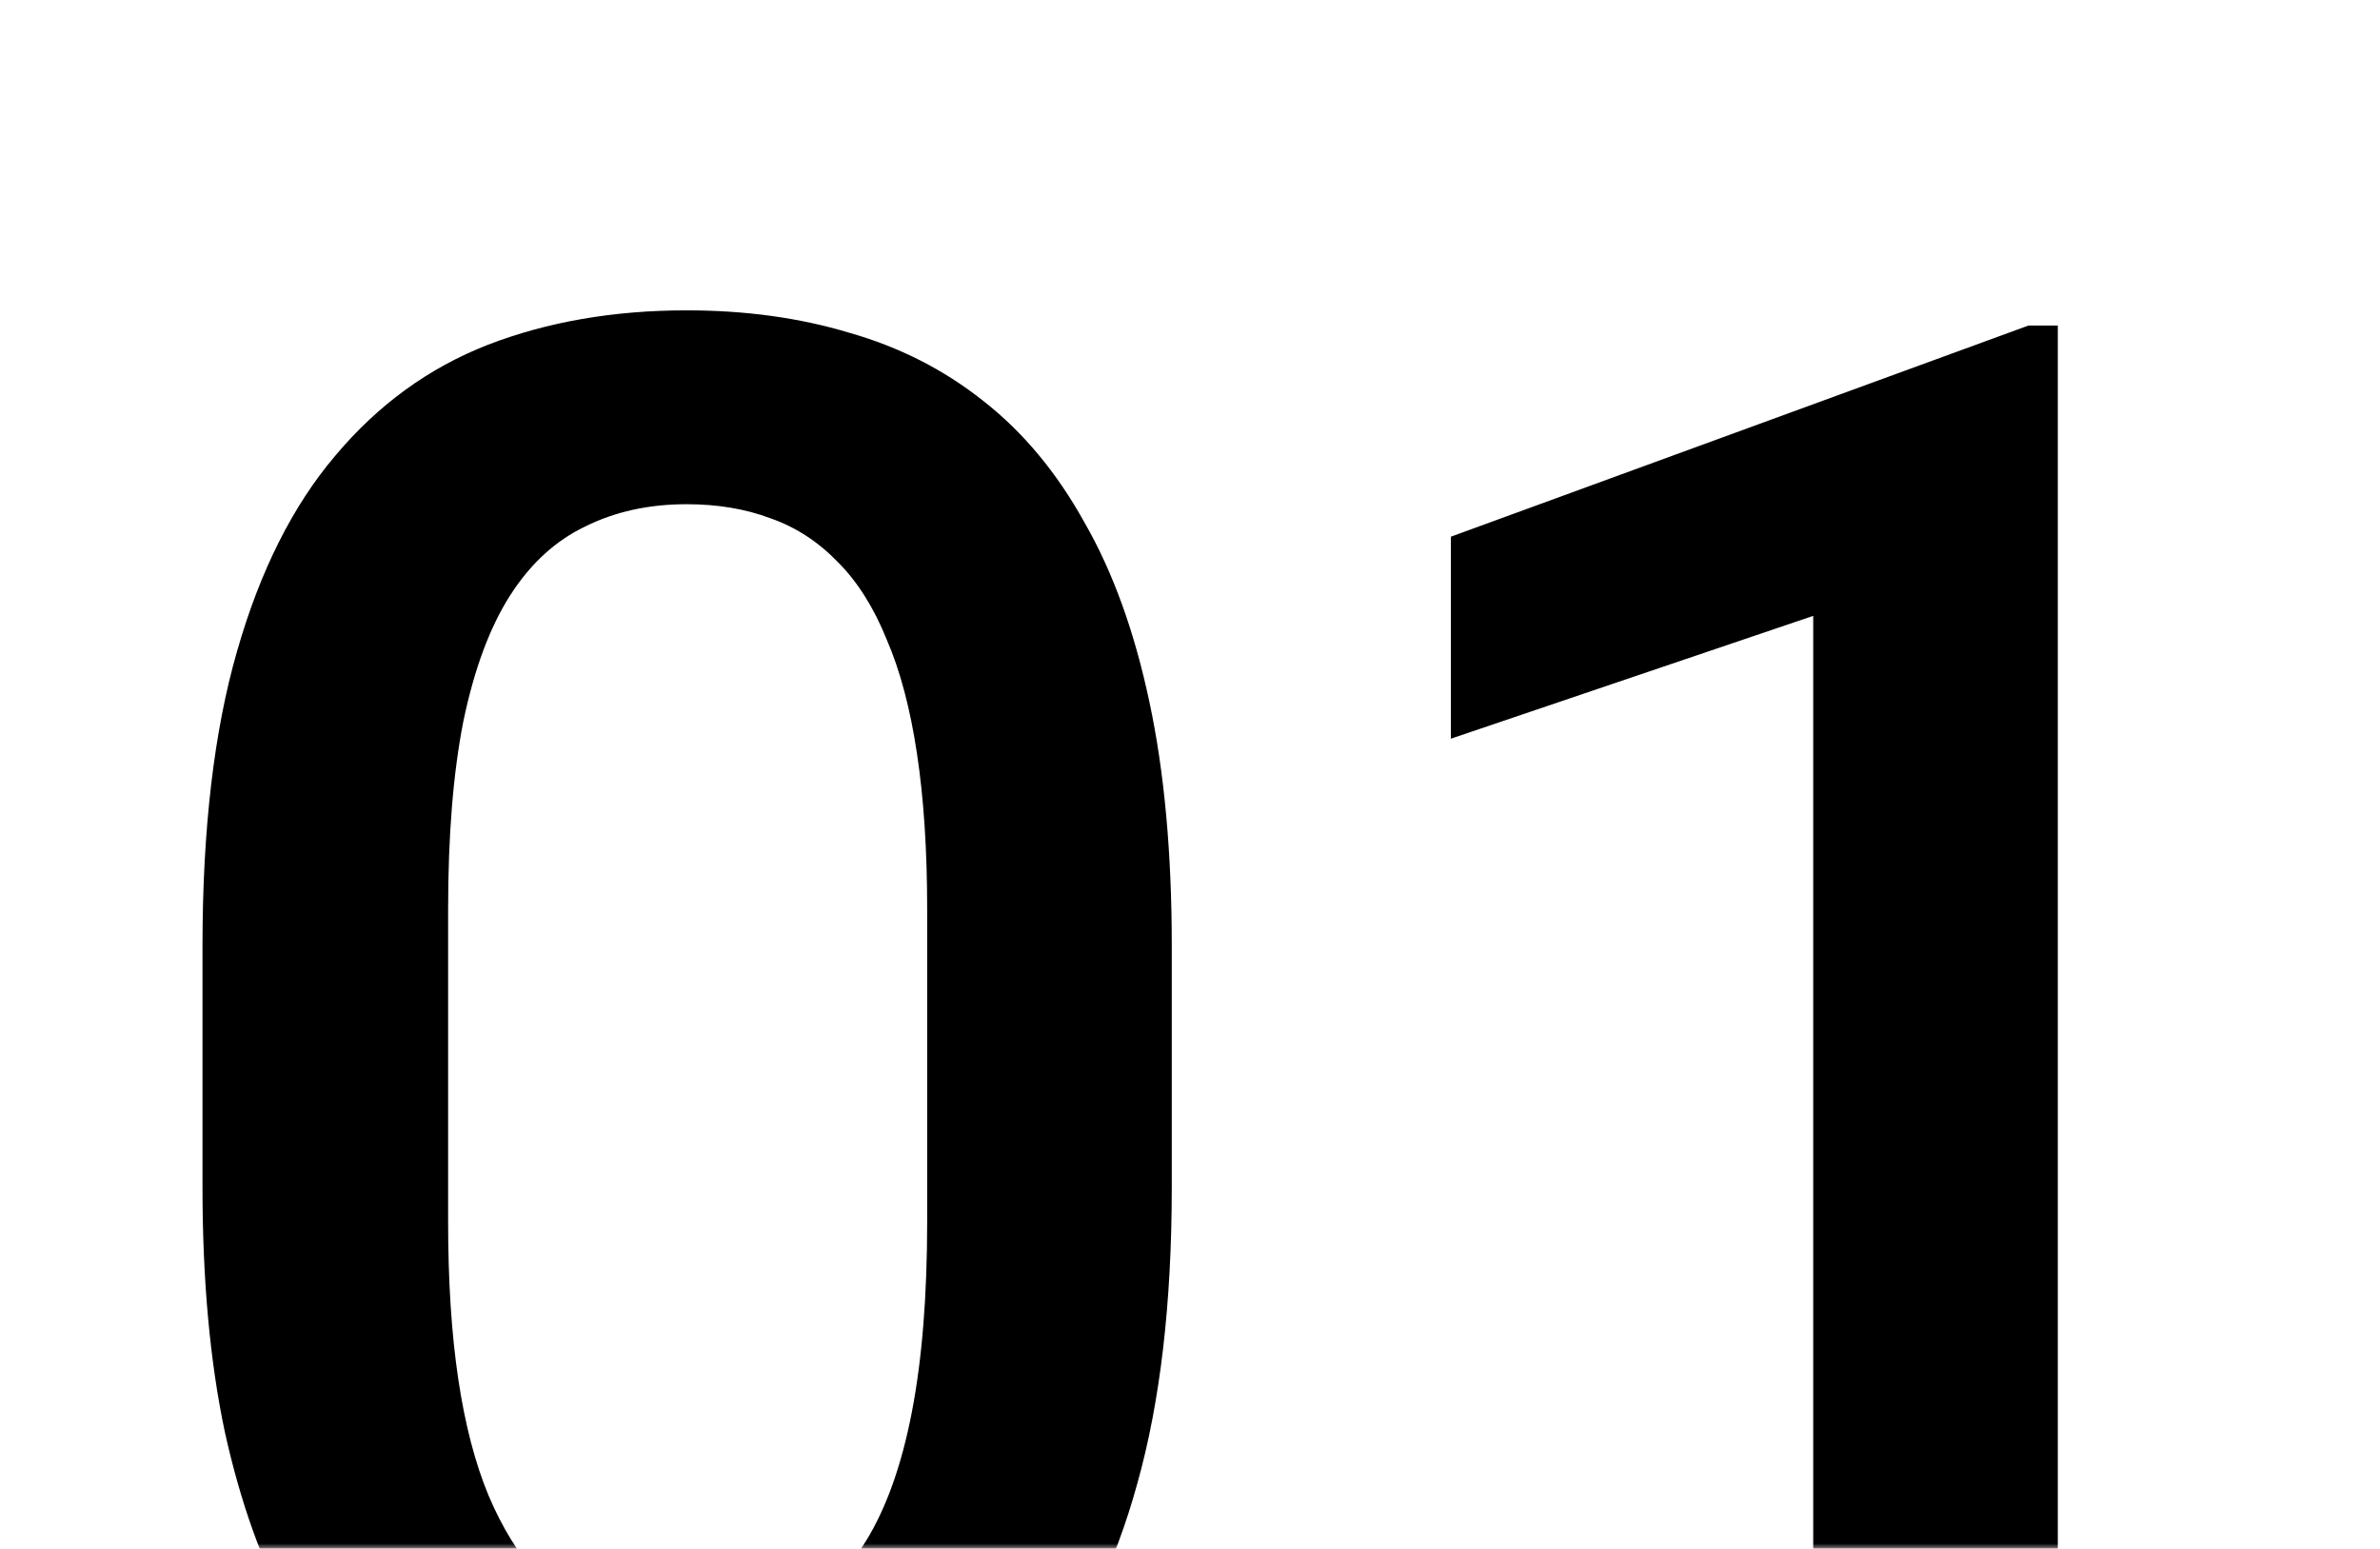 <?xml version="1.0" encoding="UTF-8"?> <svg xmlns="http://www.w3.org/2000/svg" width="229" height="149" viewBox="0 0 229 149" fill="none"> <mask id="mask0_49_2315" style="mask-type:alpha" maskUnits="userSpaceOnUse" x="0" y="0" width="229" height="149"> <rect width="229" height="149" fill="#C4C4C4"></rect> </mask> <g mask="url(#mask0_49_2315)"> <path d="M112.746 90.992V114.234C112.746 125.367 111.639 134.872 109.426 142.75C107.277 150.562 104.152 156.91 100.051 161.793C95.949 166.676 91.034 170.257 85.305 172.535C79.641 174.814 73.293 175.953 66.262 175.953C60.663 175.953 55.454 175.237 50.637 173.805C45.884 172.372 41.587 170.126 37.746 167.066C33.905 164.007 30.617 160.068 27.883 155.25C25.213 150.367 23.13 144.54 21.633 137.77C20.201 130.999 19.484 123.154 19.484 114.234V90.992C19.484 79.794 20.591 70.354 22.805 62.672C25.018 54.925 28.176 48.642 32.277 43.824C36.379 38.941 41.262 35.393 46.926 33.18C52.655 30.966 59.035 29.859 66.066 29.859C71.731 29.859 76.939 30.576 81.691 32.008C86.509 33.375 90.806 35.556 94.582 38.551C98.423 41.546 101.678 45.452 104.348 50.27C107.082 55.022 109.165 60.784 110.598 67.555C112.03 74.26 112.746 82.073 112.746 90.992ZM89.211 117.555V87.477C89.211 81.812 88.885 76.832 88.234 72.535C87.583 68.173 86.607 64.495 85.305 61.5C84.068 58.44 82.505 55.966 80.617 54.078C78.729 52.125 76.581 50.725 74.172 49.879C71.763 48.967 69.061 48.512 66.066 48.512C62.421 48.512 59.165 49.228 56.301 50.66C53.436 52.027 51.027 54.241 49.074 57.301C47.121 60.361 45.624 64.397 44.582 69.41C43.605 74.358 43.117 80.38 43.117 87.477V117.555C43.117 123.284 43.443 128.329 44.094 132.691C44.745 137.053 45.721 140.797 47.023 143.922C48.325 146.982 49.888 149.521 51.711 151.539C53.599 153.492 55.747 154.924 58.156 155.836C60.63 156.747 63.332 157.203 66.262 157.203C69.973 157.203 73.26 156.487 76.125 155.055C78.99 153.622 81.398 151.344 83.352 148.219C85.305 145.029 86.769 140.895 87.746 135.816C88.723 130.738 89.211 124.651 89.211 117.555ZM198 31.324V174H174.465V59.254L139.602 71.07V51.637L195.168 31.324H198Z" fill="black"></path> </g> </svg> 